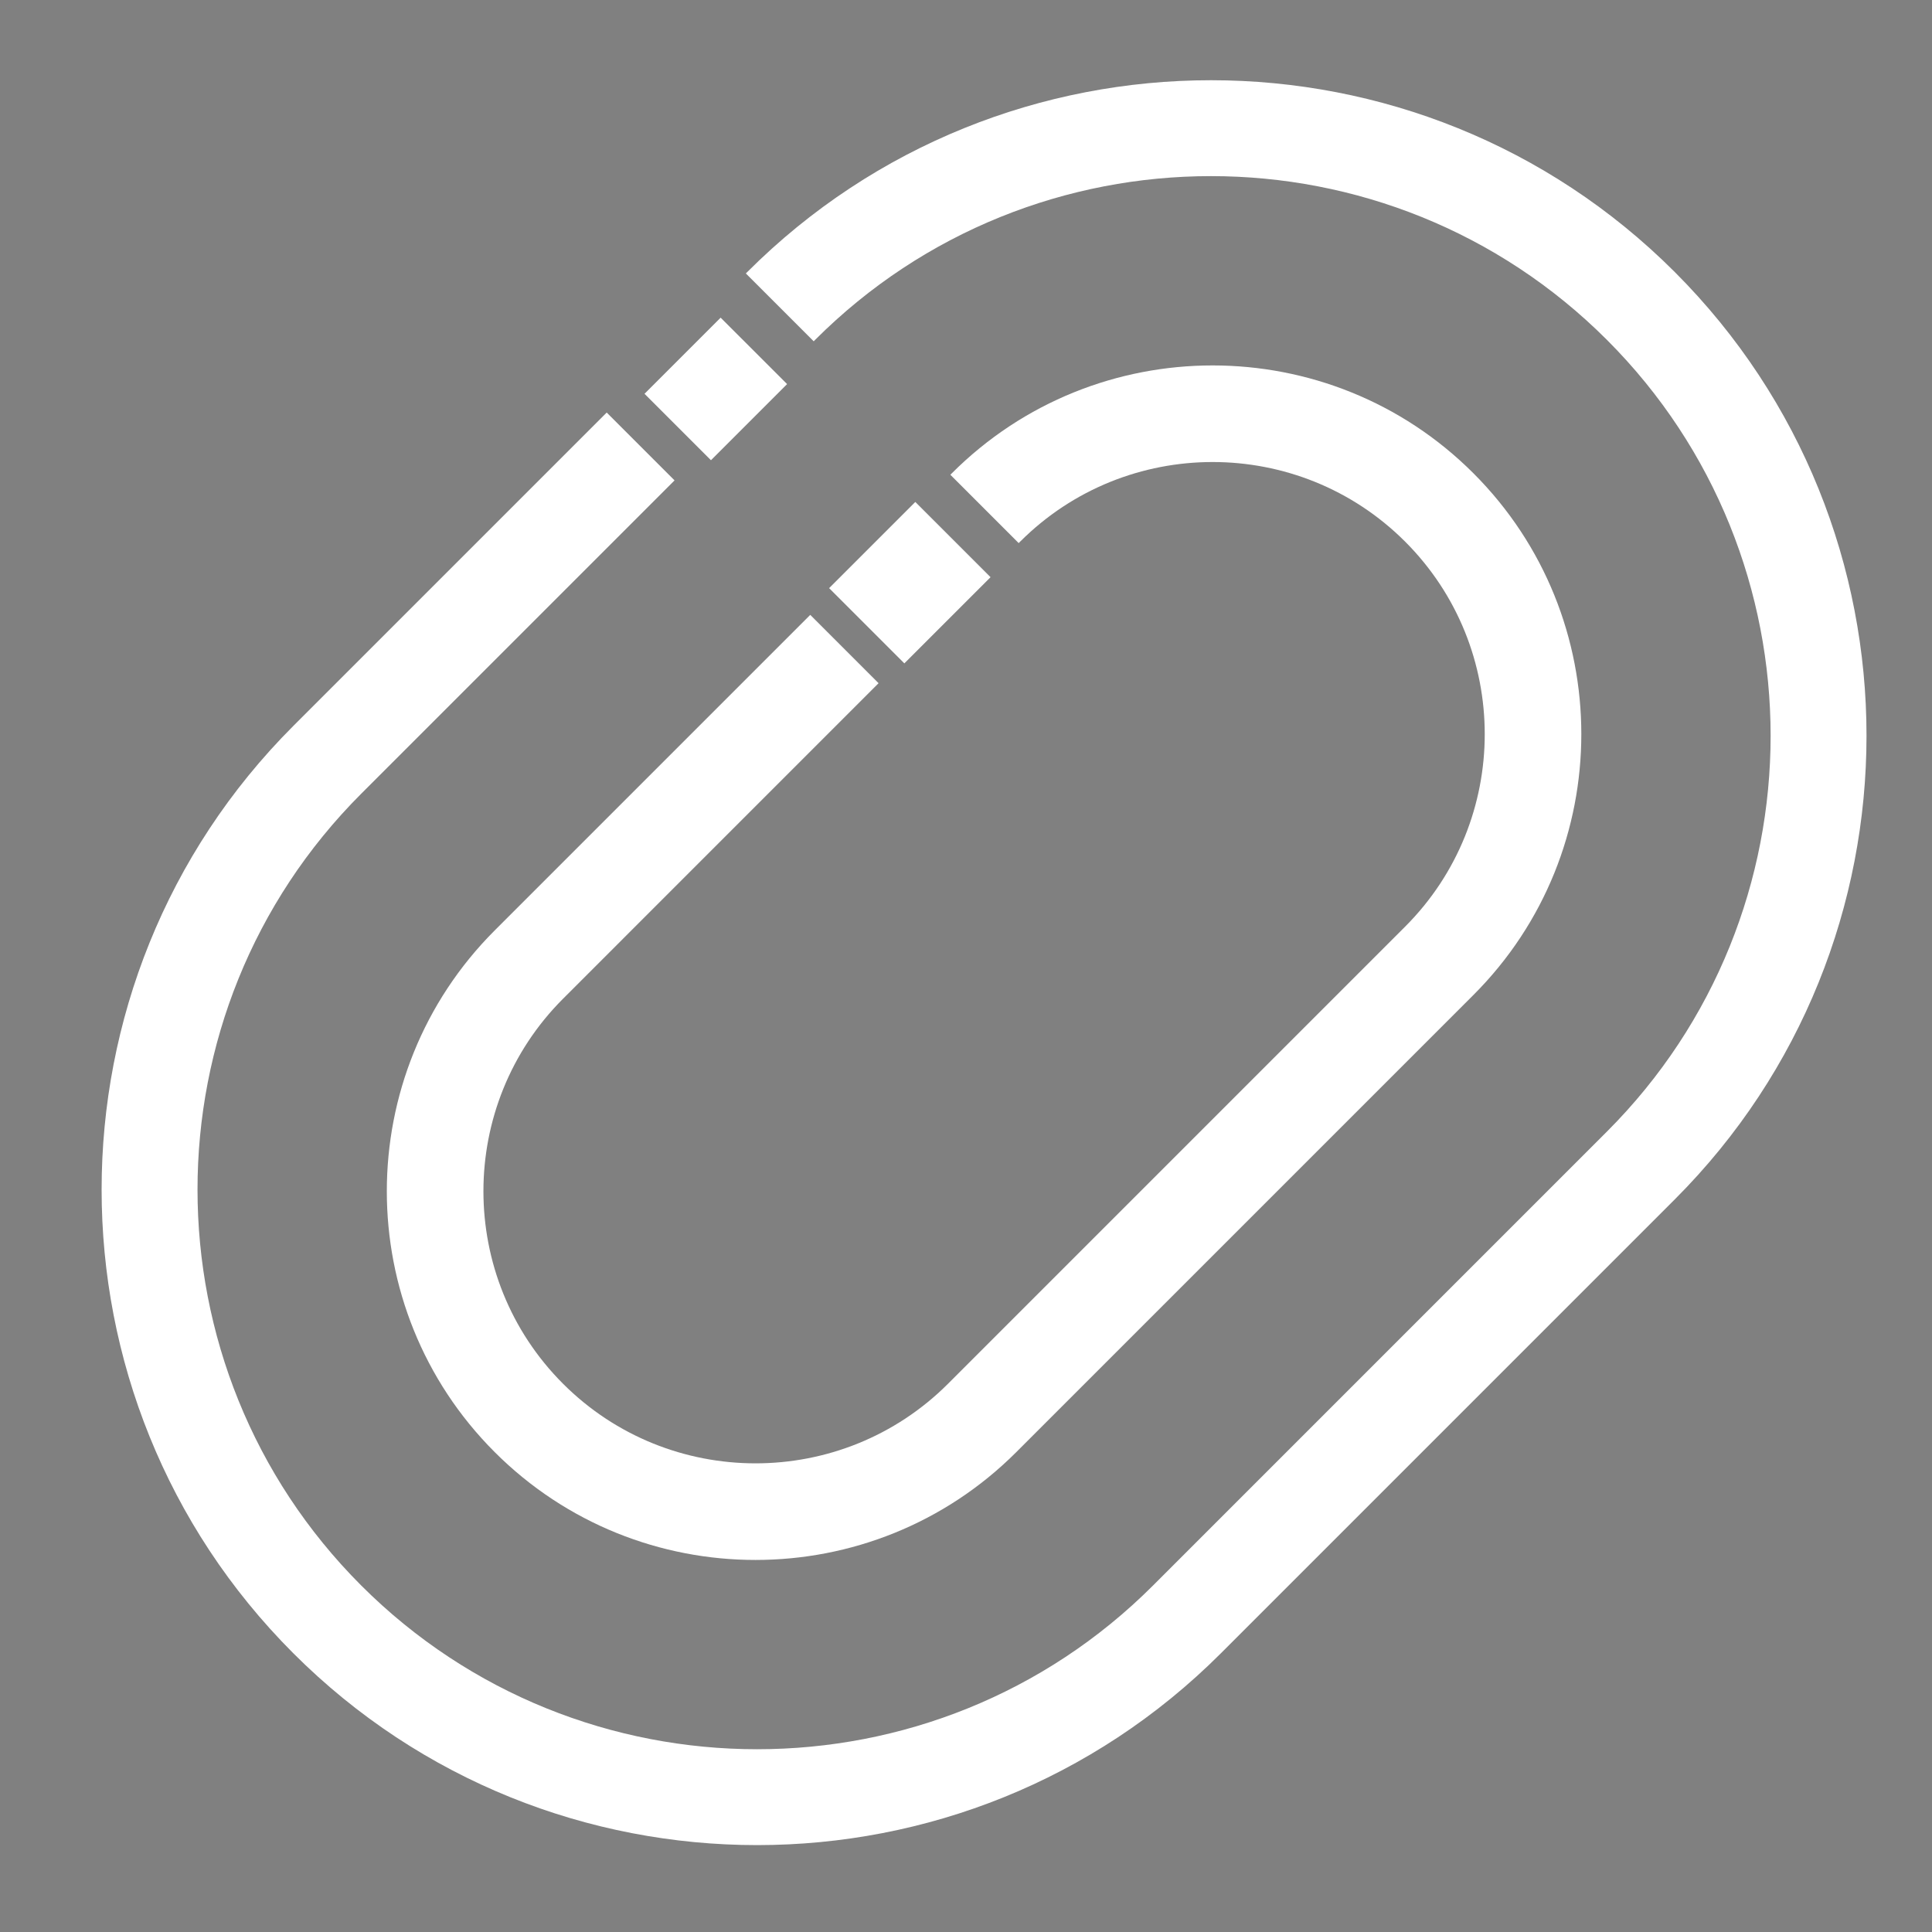 <?xml version="1.0" encoding="utf-8"?>
<!-- Generator: Adobe Illustrator 16.0.3, SVG Export Plug-In . SVG Version: 6.00 Build 0)  -->
<!DOCTYPE svg PUBLIC "-//W3C//DTD SVG 1.1//EN" "http://www.w3.org/Graphics/SVG/1.1/DTD/svg11.dtd">
<svg version="1.1" id="Layer_1" xmlns="http://www.w3.org/2000/svg" xmlns:xlink="http://www.w3.org/1999/xlink" x="0px" y="0px"
	 width="512px" height="512px" viewBox="0 0 512 512" enable-background="new 0 0 512 512" xml:space="preserve">
<rect x="0" y="0" width="512" height="512" fill="#808080" stroke="none"/>
<rect x="-549.5" y="68.5" fill="none" width="2" height="5"/>
<path d="M356.5,503.171"/>
<g>
	<path fill="#FFFFFF" d="M208.588,101.79l-20.175,20.175l-17.611-17.609l20.175-20.175L208.588,101.79z"/>
	<path fill="#FFFFFF" d="M323.526,438.16l120.298-120.299c67.758-67.758,67.765-178.015,0-245.778
		c-67.766-67.765-178.022-67.759-245.782,0l-0.384,0.383l17.98,17.979l0.382-0.383c57.84-57.853,151.975-57.853,209.826,0
		c57.851,57.851,57.848,151.979,0,209.827L305.561,420.177c-57.85,57.851-151.976,57.853-209.828,0
		c-57.85-57.854-57.853-151.988-0.007-209.832l83.037-83.036l-17.98-17.98l-83.035,83.036
		C9.991,260.13,9.986,370.385,77.753,438.153c67.766,67.765,178.021,67.757,245.78-0.001L323.526,438.16z"/>
	<path fill="#FFFFFF" d="M262.504,152.962l-22.843,22.841l-19.936-19.938l22.84-22.841L262.504,152.962z"/>
	<path fill="#FFFFFF" d="M269.336,384.817l121.146-121.146c38.112-38.108,38.117-100.125,0-138.241
		c-38.114-38.117-100.129-38.116-138.242,0l-0.386,0.386l18.107,18.108l0.387-0.385c28.13-28.131,73.898-28.128,102.027,0
		c28.13,28.129,28.126,73.9,0,102.027l-121.137,121.14c-28.13,28.13-73.902,28.126-102.029,0
		c-28.131-28.131-28.127-73.903,0-102.029l83.62-83.622l-18.105-18.106l-83.629,83.629c-38.112,38.109-38.117,100.126,0,138.242
		c38.116,38.119,100.133,38.11,138.243-0.003L269.336,384.817z"/>
</g>
</svg>
